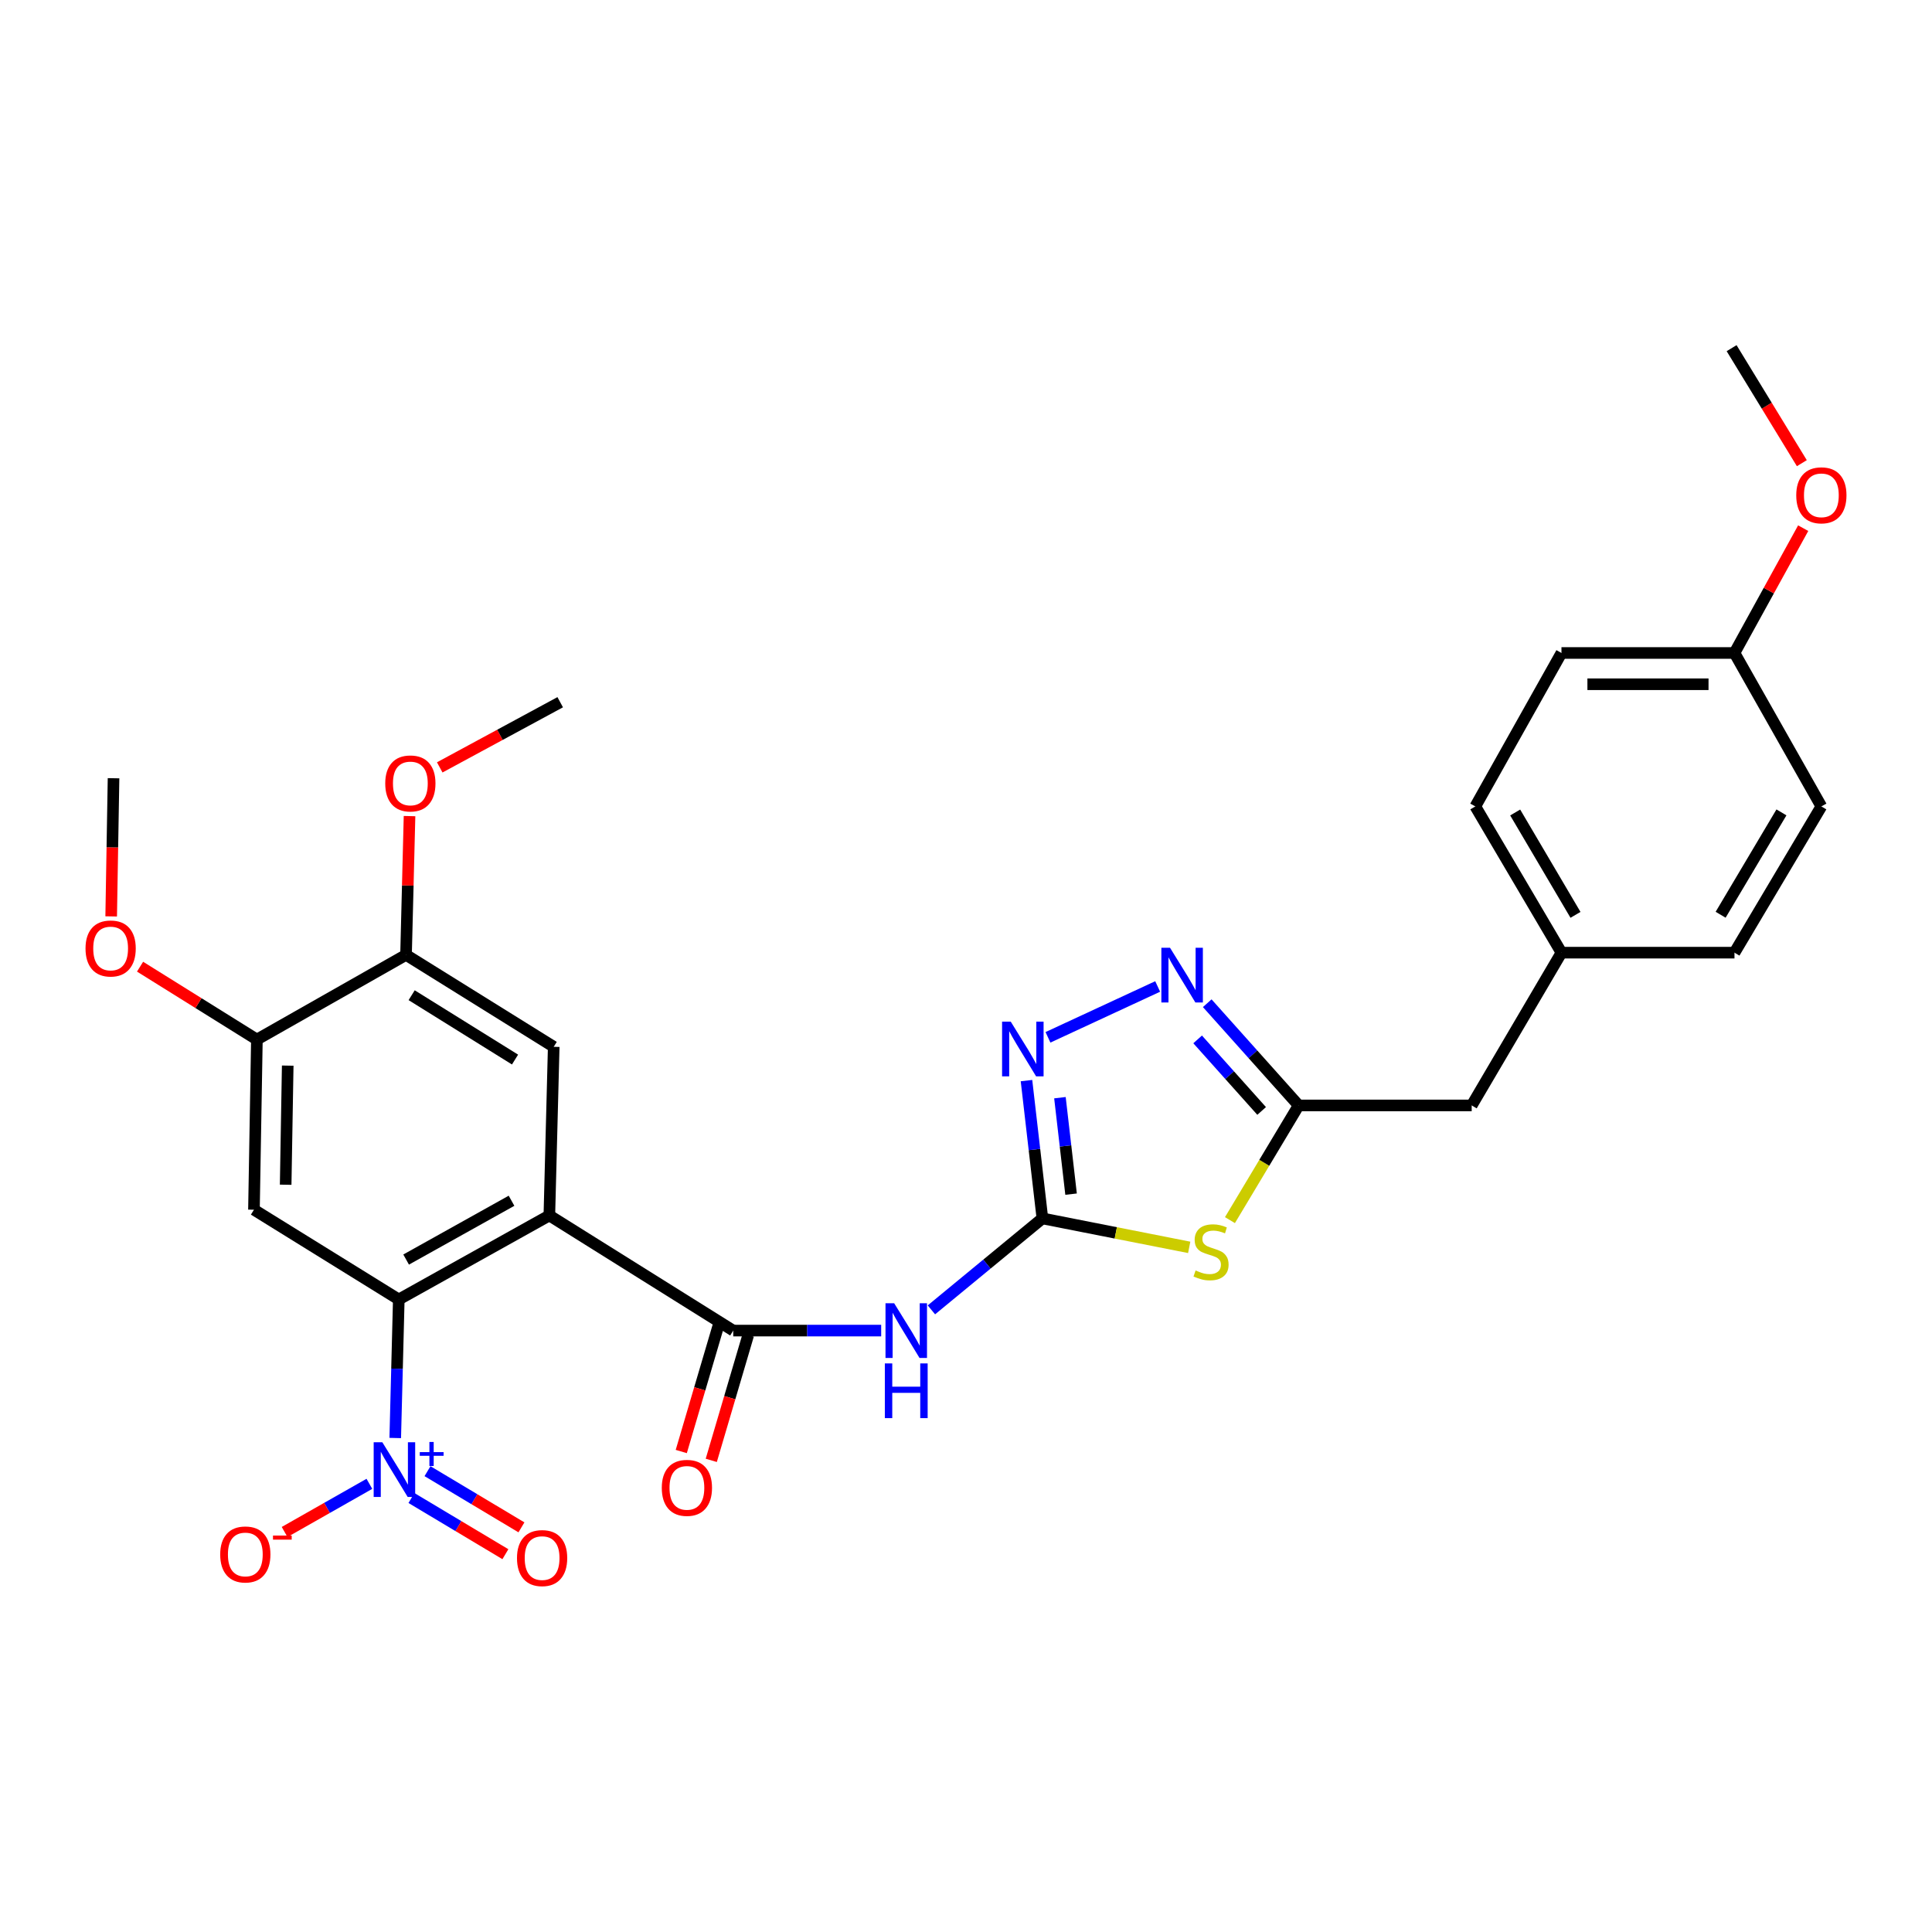 <?xml version='1.0' encoding='iso-8859-1'?>
<svg version='1.1' baseProfile='full'
              xmlns='http://www.w3.org/2000/svg'
                      xmlns:rdkit='http://www.rdkit.org/xml'
                      xmlns:xlink='http://www.w3.org/1999/xlink'
                  xml:space='preserve'
width='1000px' height='1000px' viewBox='0 0 1000 1000'>
<!-- END OF HEADER -->
<rect style='opacity:1.0;fill:#FFFFFF;stroke:none' width='1000' height='1000' x='0' y='0'> </rect>
<path class='bond-1' d='M 284.343,629.123 L 206.411,672.603' style='fill:none;fill-rule:evenodd;stroke:#000000;stroke-width:6px;stroke-linecap:butt;stroke-linejoin:miter;stroke-opacity:1' />
<path class='bond-1' d='M 264.766,621.509 L 210.214,651.946' style='fill:none;fill-rule:evenodd;stroke:#000000;stroke-width:6px;stroke-linecap:butt;stroke-linejoin:miter;stroke-opacity:1' />
<path class='bond-3' d='M 284.343,629.123 L 379.523,688.71' style='fill:none;fill-rule:evenodd;stroke:#000000;stroke-width:6px;stroke-linecap:butt;stroke-linejoin:miter;stroke-opacity:1' />
<path class='bond-10' d='M 284.343,629.123 L 286.6,541.821' style='fill:none;fill-rule:evenodd;stroke:#000000;stroke-width:6px;stroke-linecap:butt;stroke-linejoin:miter;stroke-opacity:1' />
<path class='bond-0' d='M 539.541,630.643 L 510.819,654.311' style='fill:none;fill-rule:evenodd;stroke:#000000;stroke-width:6px;stroke-linecap:butt;stroke-linejoin:miter;stroke-opacity:1' />
<path class='bond-0' d='M 510.819,654.311 L 482.096,677.979' style='fill:none;fill-rule:evenodd;stroke:#0000FF;stroke-width:6px;stroke-linecap:butt;stroke-linejoin:miter;stroke-opacity:1' />
<path class='bond-4' d='M 539.541,630.643 L 577.536,638.138' style='fill:none;fill-rule:evenodd;stroke:#000000;stroke-width:6px;stroke-linecap:butt;stroke-linejoin:miter;stroke-opacity:1' />
<path class='bond-4' d='M 577.536,638.138 L 615.53,645.634' style='fill:none;fill-rule:evenodd;stroke:#CCCC00;stroke-width:6px;stroke-linecap:butt;stroke-linejoin:miter;stroke-opacity:1' />
<path class='bond-6' d='M 539.541,630.643 L 535.423,594.982' style='fill:none;fill-rule:evenodd;stroke:#000000;stroke-width:6px;stroke-linecap:butt;stroke-linejoin:miter;stroke-opacity:1' />
<path class='bond-6' d='M 535.423,594.982 L 531.306,559.321' style='fill:none;fill-rule:evenodd;stroke:#0000FF;stroke-width:6px;stroke-linecap:butt;stroke-linejoin:miter;stroke-opacity:1' />
<path class='bond-6' d='M 554.386,618.088 L 551.504,593.125' style='fill:none;fill-rule:evenodd;stroke:#000000;stroke-width:6px;stroke-linecap:butt;stroke-linejoin:miter;stroke-opacity:1' />
<path class='bond-6' d='M 551.504,593.125 L 548.621,568.162' style='fill:none;fill-rule:evenodd;stroke:#0000FF;stroke-width:6px;stroke-linecap:butt;stroke-linejoin:miter;stroke-opacity:1' />
<path class='bond-2' d='M 206.411,672.603 L 205.492,708.456' style='fill:none;fill-rule:evenodd;stroke:#000000;stroke-width:6px;stroke-linecap:butt;stroke-linejoin:miter;stroke-opacity:1' />
<path class='bond-2' d='M 205.492,708.456 L 204.573,744.308' style='fill:none;fill-rule:evenodd;stroke:#0000FF;stroke-width:6px;stroke-linecap:butt;stroke-linejoin:miter;stroke-opacity:1' />
<path class='bond-9' d='M 206.411,672.603 L 131.447,626.146' style='fill:none;fill-rule:evenodd;stroke:#000000;stroke-width:6px;stroke-linecap:butt;stroke-linejoin:miter;stroke-opacity:1' />
<path class='bond-13' d='M 191.195,768.03 L 169.249,780.494' style='fill:none;fill-rule:evenodd;stroke:#0000FF;stroke-width:6px;stroke-linecap:butt;stroke-linejoin:miter;stroke-opacity:1' />
<path class='bond-13' d='M 169.249,780.494 L 147.304,792.957' style='fill:none;fill-rule:evenodd;stroke:#FF0000;stroke-width:6px;stroke-linecap:butt;stroke-linejoin:miter;stroke-opacity:1' />
<path class='bond-14' d='M 212.967,775.37 L 237.278,789.909' style='fill:none;fill-rule:evenodd;stroke:#0000FF;stroke-width:6px;stroke-linecap:butt;stroke-linejoin:miter;stroke-opacity:1' />
<path class='bond-14' d='M 237.278,789.909 L 261.59,804.447' style='fill:none;fill-rule:evenodd;stroke:#FF0000;stroke-width:6px;stroke-linecap:butt;stroke-linejoin:miter;stroke-opacity:1' />
<path class='bond-14' d='M 221.274,761.478 L 245.586,776.016' style='fill:none;fill-rule:evenodd;stroke:#0000FF;stroke-width:6px;stroke-linecap:butt;stroke-linejoin:miter;stroke-opacity:1' />
<path class='bond-14' d='M 245.586,776.016 L 269.898,790.555' style='fill:none;fill-rule:evenodd;stroke:#FF0000;stroke-width:6px;stroke-linecap:butt;stroke-linejoin:miter;stroke-opacity:1' />
<path class='bond-5' d='M 379.523,688.71 L 417.809,688.71' style='fill:none;fill-rule:evenodd;stroke:#000000;stroke-width:6px;stroke-linecap:butt;stroke-linejoin:miter;stroke-opacity:1' />
<path class='bond-5' d='M 417.809,688.71 L 456.095,688.71' style='fill:none;fill-rule:evenodd;stroke:#0000FF;stroke-width:6px;stroke-linecap:butt;stroke-linejoin:miter;stroke-opacity:1' />
<path class='bond-15' d='M 371.76,686.42 L 362.192,718.861' style='fill:none;fill-rule:evenodd;stroke:#000000;stroke-width:6px;stroke-linecap:butt;stroke-linejoin:miter;stroke-opacity:1' />
<path class='bond-15' d='M 362.192,718.861 L 352.625,751.303' style='fill:none;fill-rule:evenodd;stroke:#FF0000;stroke-width:6px;stroke-linecap:butt;stroke-linejoin:miter;stroke-opacity:1' />
<path class='bond-15' d='M 387.286,690.999 L 377.718,723.44' style='fill:none;fill-rule:evenodd;stroke:#000000;stroke-width:6px;stroke-linecap:butt;stroke-linejoin:miter;stroke-opacity:1' />
<path class='bond-15' d='M 377.718,723.44 L 368.151,755.882' style='fill:none;fill-rule:evenodd;stroke:#FF0000;stroke-width:6px;stroke-linecap:butt;stroke-linejoin:miter;stroke-opacity:1' />
<path class='bond-8' d='M 636.617,631.538 L 654.401,601.855' style='fill:none;fill-rule:evenodd;stroke:#CCCC00;stroke-width:6px;stroke-linecap:butt;stroke-linejoin:miter;stroke-opacity:1' />
<path class='bond-8' d='M 654.401,601.855 L 672.186,572.171' style='fill:none;fill-rule:evenodd;stroke:#000000;stroke-width:6px;stroke-linecap:butt;stroke-linejoin:miter;stroke-opacity:1' />
<path class='bond-7' d='M 542.427,536.92 L 599.208,510.592' style='fill:none;fill-rule:evenodd;stroke:#0000FF;stroke-width:6px;stroke-linecap:butt;stroke-linejoin:miter;stroke-opacity:1' />
<path class='bond-30' d='M 624.864,519.263 L 648.525,545.717' style='fill:none;fill-rule:evenodd;stroke:#0000FF;stroke-width:6px;stroke-linecap:butt;stroke-linejoin:miter;stroke-opacity:1' />
<path class='bond-30' d='M 648.525,545.717 L 672.186,572.171' style='fill:none;fill-rule:evenodd;stroke:#000000;stroke-width:6px;stroke-linecap:butt;stroke-linejoin:miter;stroke-opacity:1' />
<path class='bond-30' d='M 619.897,537.99 L 636.46,556.508' style='fill:none;fill-rule:evenodd;stroke:#0000FF;stroke-width:6px;stroke-linecap:butt;stroke-linejoin:miter;stroke-opacity:1' />
<path class='bond-30' d='M 636.46,556.508 L 653.022,575.026' style='fill:none;fill-rule:evenodd;stroke:#000000;stroke-width:6px;stroke-linecap:butt;stroke-linejoin:miter;stroke-opacity:1' />
<path class='bond-16' d='M 672.186,572.171 L 761.745,572.171' style='fill:none;fill-rule:evenodd;stroke:#000000;stroke-width:6px;stroke-linecap:butt;stroke-linejoin:miter;stroke-opacity:1' />
<path class='bond-29' d='M 131.447,626.146 L 132.967,538.071' style='fill:none;fill-rule:evenodd;stroke:#000000;stroke-width:6px;stroke-linecap:butt;stroke-linejoin:miter;stroke-opacity:1' />
<path class='bond-29' d='M 147.859,613.214 L 148.923,551.561' style='fill:none;fill-rule:evenodd;stroke:#000000;stroke-width:6px;stroke-linecap:butt;stroke-linejoin:miter;stroke-opacity:1' />
<path class='bond-12' d='M 286.6,541.821 L 210.161,494.24' style='fill:none;fill-rule:evenodd;stroke:#000000;stroke-width:6px;stroke-linecap:butt;stroke-linejoin:miter;stroke-opacity:1' />
<path class='bond-12' d='M 266.58,548.426 L 213.073,515.119' style='fill:none;fill-rule:evenodd;stroke:#000000;stroke-width:6px;stroke-linecap:butt;stroke-linejoin:miter;stroke-opacity:1' />
<path class='bond-11' d='M 132.967,538.071 L 210.161,494.24' style='fill:none;fill-rule:evenodd;stroke:#000000;stroke-width:6px;stroke-linecap:butt;stroke-linejoin:miter;stroke-opacity:1' />
<path class='bond-19' d='M 132.967,538.071 L 102.731,519.21' style='fill:none;fill-rule:evenodd;stroke:#000000;stroke-width:6px;stroke-linecap:butt;stroke-linejoin:miter;stroke-opacity:1' />
<path class='bond-19' d='M 102.731,519.21 L 72.496,500.35' style='fill:none;fill-rule:evenodd;stroke:#FF0000;stroke-width:6px;stroke-linecap:butt;stroke-linejoin:miter;stroke-opacity:1' />
<path class='bond-20' d='M 210.161,494.24 L 211.067,458.323' style='fill:none;fill-rule:evenodd;stroke:#000000;stroke-width:6px;stroke-linecap:butt;stroke-linejoin:miter;stroke-opacity:1' />
<path class='bond-20' d='M 211.067,458.323 L 211.972,422.407' style='fill:none;fill-rule:evenodd;stroke:#FF0000;stroke-width:6px;stroke-linecap:butt;stroke-linejoin:miter;stroke-opacity:1' />
<path class='bond-17' d='M 761.745,572.171 L 808.211,493.097' style='fill:none;fill-rule:evenodd;stroke:#000000;stroke-width:6px;stroke-linecap:butt;stroke-linejoin:miter;stroke-opacity:1' />
<path class='bond-21' d='M 808.211,493.097 L 897.762,493.097' style='fill:none;fill-rule:evenodd;stroke:#000000;stroke-width:6px;stroke-linecap:butt;stroke-linejoin:miter;stroke-opacity:1' />
<path class='bond-22' d='M 808.211,493.097 L 763.625,417.405' style='fill:none;fill-rule:evenodd;stroke:#000000;stroke-width:6px;stroke-linecap:butt;stroke-linejoin:miter;stroke-opacity:1' />
<path class='bond-22' d='M 815.471,473.528 L 784.26,420.543' style='fill:none;fill-rule:evenodd;stroke:#000000;stroke-width:6px;stroke-linecap:butt;stroke-linejoin:miter;stroke-opacity:1' />
<path class='bond-18' d='M 897.762,337.98 L 808.211,337.98' style='fill:none;fill-rule:evenodd;stroke:#000000;stroke-width:6px;stroke-linecap:butt;stroke-linejoin:miter;stroke-opacity:1' />
<path class='bond-18' d='M 884.329,354.167 L 821.644,354.167' style='fill:none;fill-rule:evenodd;stroke:#000000;stroke-width:6px;stroke-linecap:butt;stroke-linejoin:miter;stroke-opacity:1' />
<path class='bond-25' d='M 897.762,337.98 L 915.544,305.68' style='fill:none;fill-rule:evenodd;stroke:#000000;stroke-width:6px;stroke-linecap:butt;stroke-linejoin:miter;stroke-opacity:1' />
<path class='bond-25' d='M 915.544,305.68 L 933.326,273.381' style='fill:none;fill-rule:evenodd;stroke:#FF0000;stroke-width:6px;stroke-linecap:butt;stroke-linejoin:miter;stroke-opacity:1' />
<path class='bond-31' d='M 897.762,337.98 L 942.735,417.405' style='fill:none;fill-rule:evenodd;stroke:#000000;stroke-width:6px;stroke-linecap:butt;stroke-linejoin:miter;stroke-opacity:1' />
<path class='bond-26' d='M 57.547,474.328 L 58.157,438.569' style='fill:none;fill-rule:evenodd;stroke:#FF0000;stroke-width:6px;stroke-linecap:butt;stroke-linejoin:miter;stroke-opacity:1' />
<path class='bond-26' d='M 58.157,438.569 L 58.767,402.809' style='fill:none;fill-rule:evenodd;stroke:#000000;stroke-width:6px;stroke-linecap:butt;stroke-linejoin:miter;stroke-opacity:1' />
<path class='bond-27' d='M 227.605,397.201 L 258.784,380.333' style='fill:none;fill-rule:evenodd;stroke:#FF0000;stroke-width:6px;stroke-linecap:butt;stroke-linejoin:miter;stroke-opacity:1' />
<path class='bond-27' d='M 258.784,380.333 L 289.963,363.466' style='fill:none;fill-rule:evenodd;stroke:#000000;stroke-width:6px;stroke-linecap:butt;stroke-linejoin:miter;stroke-opacity:1' />
<path class='bond-23' d='M 897.762,493.097 L 942.735,417.405' style='fill:none;fill-rule:evenodd;stroke:#000000;stroke-width:6px;stroke-linecap:butt;stroke-linejoin:miter;stroke-opacity:1' />
<path class='bond-23' d='M 890.592,473.475 L 922.073,420.49' style='fill:none;fill-rule:evenodd;stroke:#000000;stroke-width:6px;stroke-linecap:butt;stroke-linejoin:miter;stroke-opacity:1' />
<path class='bond-24' d='M 763.625,417.405 L 808.211,337.98' style='fill:none;fill-rule:evenodd;stroke:#000000;stroke-width:6px;stroke-linecap:butt;stroke-linejoin:miter;stroke-opacity:1' />
<path class='bond-28' d='M 932.63,239.741 L 914.454,209.975' style='fill:none;fill-rule:evenodd;stroke:#FF0000;stroke-width:6px;stroke-linecap:butt;stroke-linejoin:miter;stroke-opacity:1' />
<path class='bond-28' d='M 914.454,209.975 L 896.278,180.21' style='fill:none;fill-rule:evenodd;stroke:#000000;stroke-width:6px;stroke-linecap:butt;stroke-linejoin:miter;stroke-opacity:1' />
<path  class='atom-3' d='M 197.894 746.51
L 207.174 761.51
Q 208.094 762.99, 209.574 765.67
Q 211.054 768.35, 211.134 768.51
L 211.134 746.51
L 214.894 746.51
L 214.894 774.83
L 211.014 774.83
L 201.054 758.43
Q 199.894 756.51, 198.654 754.31
Q 197.454 752.11, 197.094 751.43
L 197.094 774.83
L 193.414 774.83
L 193.414 746.51
L 197.894 746.51
' fill='#0000FF'/>
<path  class='atom-3' d='M 217.27 751.615
L 222.259 751.615
L 222.259 746.361
L 224.477 746.361
L 224.477 751.615
L 229.599 751.615
L 229.599 753.516
L 224.477 753.516
L 224.477 758.796
L 222.259 758.796
L 222.259 753.516
L 217.27 753.516
L 217.27 751.615
' fill='#0000FF'/>
<path  class='atom-5' d='M 618.835 657.584
Q 619.155 657.704, 620.475 658.264
Q 621.795 658.824, 623.235 659.184
Q 624.715 659.504, 626.155 659.504
Q 628.835 659.504, 630.395 658.224
Q 631.955 656.904, 631.955 654.624
Q 631.955 653.064, 631.155 652.104
Q 630.395 651.144, 629.195 650.624
Q 627.995 650.104, 625.995 649.504
Q 623.475 648.744, 621.955 648.024
Q 620.475 647.304, 619.395 645.784
Q 618.355 644.264, 618.355 641.704
Q 618.355 638.144, 620.755 635.944
Q 623.195 633.744, 627.995 633.744
Q 631.275 633.744, 634.995 635.304
L 634.075 638.384
Q 630.675 636.984, 628.115 636.984
Q 625.355 636.984, 623.835 638.144
Q 622.315 639.264, 622.355 641.224
Q 622.355 642.744, 623.115 643.664
Q 623.915 644.584, 625.035 645.104
Q 626.195 645.624, 628.115 646.224
Q 630.675 647.024, 632.195 647.824
Q 633.715 648.624, 634.795 650.264
Q 635.915 651.864, 635.915 654.624
Q 635.915 658.544, 633.275 660.664
Q 630.675 662.744, 626.315 662.744
Q 623.795 662.744, 621.875 662.184
Q 619.995 661.664, 617.755 660.744
L 618.835 657.584
' fill='#CCCC00'/>
<path  class='atom-6' d='M 462.814 674.55
L 472.094 689.55
Q 473.014 691.03, 474.494 693.71
Q 475.974 696.39, 476.054 696.55
L 476.054 674.55
L 479.814 674.55
L 479.814 702.87
L 475.934 702.87
L 465.974 686.47
Q 464.814 684.55, 463.574 682.35
Q 462.374 680.15, 462.014 679.47
L 462.014 702.87
L 458.334 702.87
L 458.334 674.55
L 462.814 674.55
' fill='#0000FF'/>
<path  class='atom-6' d='M 457.994 705.702
L 461.834 705.702
L 461.834 717.742
L 476.314 717.742
L 476.314 705.702
L 480.154 705.702
L 480.154 734.022
L 476.314 734.022
L 476.314 720.942
L 461.834 720.942
L 461.834 734.022
L 457.994 734.022
L 457.994 705.702
' fill='#0000FF'/>
<path  class='atom-7' d='M 523.156 528.794
L 532.436 543.794
Q 533.356 545.274, 534.836 547.954
Q 536.316 550.634, 536.396 550.794
L 536.396 528.794
L 540.156 528.794
L 540.156 557.114
L 536.276 557.114
L 526.316 540.714
Q 525.156 538.794, 523.916 536.594
Q 522.716 534.394, 522.356 533.714
L 522.356 557.114
L 518.676 557.114
L 518.676 528.794
L 523.156 528.794
' fill='#0000FF'/>
<path  class='atom-8' d='M 605.602 490.565
L 614.882 505.565
Q 615.802 507.045, 617.282 509.725
Q 618.762 512.405, 618.842 512.565
L 618.842 490.565
L 622.602 490.565
L 622.602 518.885
L 618.722 518.885
L 608.762 502.485
Q 607.602 500.565, 606.362 498.365
Q 605.162 496.165, 604.802 495.485
L 604.802 518.885
L 601.122 518.885
L 601.122 490.565
L 605.602 490.565
' fill='#0000FF'/>
<path  class='atom-14' d='M 113.977 804.581
Q 113.977 797.781, 117.337 793.981
Q 120.697 790.181, 126.977 790.181
Q 133.257 790.181, 136.617 793.981
Q 139.977 797.781, 139.977 804.581
Q 139.977 811.461, 136.577 815.381
Q 133.177 819.261, 126.977 819.261
Q 120.737 819.261, 117.337 815.381
Q 113.977 811.501, 113.977 804.581
M 126.977 816.061
Q 131.297 816.061, 133.617 813.181
Q 135.977 810.261, 135.977 804.581
Q 135.977 799.021, 133.617 796.221
Q 131.297 793.381, 126.977 793.381
Q 122.657 793.381, 120.297 796.181
Q 117.977 798.981, 117.977 804.581
Q 117.977 810.301, 120.297 813.181
Q 122.657 816.061, 126.977 816.061
' fill='#FF0000'/>
<path  class='atom-14' d='M 141.297 794.804
L 150.986 794.804
L 150.986 796.916
L 141.297 796.916
L 141.297 794.804
' fill='#FF0000'/>
<path  class='atom-15' d='M 267.593 806.461
Q 267.593 799.661, 270.953 795.861
Q 274.313 792.061, 280.593 792.061
Q 286.873 792.061, 290.233 795.861
Q 293.593 799.661, 293.593 806.461
Q 293.593 813.341, 290.193 817.261
Q 286.793 821.141, 280.593 821.141
Q 274.353 821.141, 270.953 817.261
Q 267.593 813.381, 267.593 806.461
M 280.593 817.941
Q 284.913 817.941, 287.233 815.061
Q 289.593 812.141, 289.593 806.461
Q 289.593 800.901, 287.233 798.101
Q 284.913 795.261, 280.593 795.261
Q 276.273 795.261, 273.913 798.061
Q 271.593 800.861, 271.593 806.461
Q 271.593 812.181, 273.913 815.061
Q 276.273 817.941, 280.593 817.941
' fill='#FF0000'/>
<path  class='atom-16' d='M 342.539 770.112
Q 342.539 763.312, 345.899 759.512
Q 349.259 755.712, 355.539 755.712
Q 361.819 755.712, 365.179 759.512
Q 368.539 763.312, 368.539 770.112
Q 368.539 776.992, 365.139 780.912
Q 361.739 784.792, 355.539 784.792
Q 349.299 784.792, 345.899 780.912
Q 342.539 777.032, 342.539 770.112
M 355.539 781.592
Q 359.859 781.592, 362.179 778.712
Q 364.539 775.792, 364.539 770.112
Q 364.539 764.552, 362.179 761.752
Q 359.859 758.912, 355.539 758.912
Q 351.219 758.912, 348.859 761.712
Q 346.539 764.512, 346.539 770.112
Q 346.539 775.832, 348.859 778.712
Q 351.219 781.592, 355.539 781.592
' fill='#FF0000'/>
<path  class='atom-20' d='M 44.265 490.929
Q 44.265 484.129, 47.625 480.329
Q 50.985 476.529, 57.265 476.529
Q 63.545 476.529, 66.905 480.329
Q 70.265 484.129, 70.265 490.929
Q 70.265 497.809, 66.865 501.729
Q 63.465 505.609, 57.265 505.609
Q 51.025 505.609, 47.625 501.729
Q 44.265 497.849, 44.265 490.929
M 57.265 502.409
Q 61.585 502.409, 63.905 499.529
Q 66.265 496.609, 66.265 490.929
Q 66.265 485.369, 63.905 482.569
Q 61.585 479.729, 57.265 479.729
Q 52.945 479.729, 50.585 482.529
Q 48.265 485.329, 48.265 490.929
Q 48.265 496.649, 50.585 499.529
Q 52.945 502.409, 57.265 502.409
' fill='#FF0000'/>
<path  class='atom-21' d='M 199.4 405.506
Q 199.4 398.706, 202.76 394.906
Q 206.12 391.106, 212.4 391.106
Q 218.68 391.106, 222.04 394.906
Q 225.4 398.706, 225.4 405.506
Q 225.4 412.386, 222 416.306
Q 218.6 420.186, 212.4 420.186
Q 206.16 420.186, 202.76 416.306
Q 199.4 412.426, 199.4 405.506
M 212.4 416.986
Q 216.72 416.986, 219.04 414.106
Q 221.4 411.186, 221.4 405.506
Q 221.4 399.946, 219.04 397.146
Q 216.72 394.306, 212.4 394.306
Q 208.08 394.306, 205.72 397.106
Q 203.4 399.906, 203.4 405.506
Q 203.4 411.226, 205.72 414.106
Q 208.08 416.986, 212.4 416.986
' fill='#FF0000'/>
<path  class='atom-26' d='M 929.735 256.369
Q 929.735 249.569, 933.095 245.769
Q 936.455 241.969, 942.735 241.969
Q 949.015 241.969, 952.375 245.769
Q 955.735 249.569, 955.735 256.369
Q 955.735 263.249, 952.335 267.169
Q 948.935 271.049, 942.735 271.049
Q 936.495 271.049, 933.095 267.169
Q 929.735 263.289, 929.735 256.369
M 942.735 267.849
Q 947.055 267.849, 949.375 264.969
Q 951.735 262.049, 951.735 256.369
Q 951.735 250.809, 949.375 248.009
Q 947.055 245.169, 942.735 245.169
Q 938.415 245.169, 936.055 247.969
Q 933.735 250.769, 933.735 256.369
Q 933.735 262.089, 936.055 264.969
Q 938.415 267.849, 942.735 267.849
' fill='#FF0000'/>
</svg>
